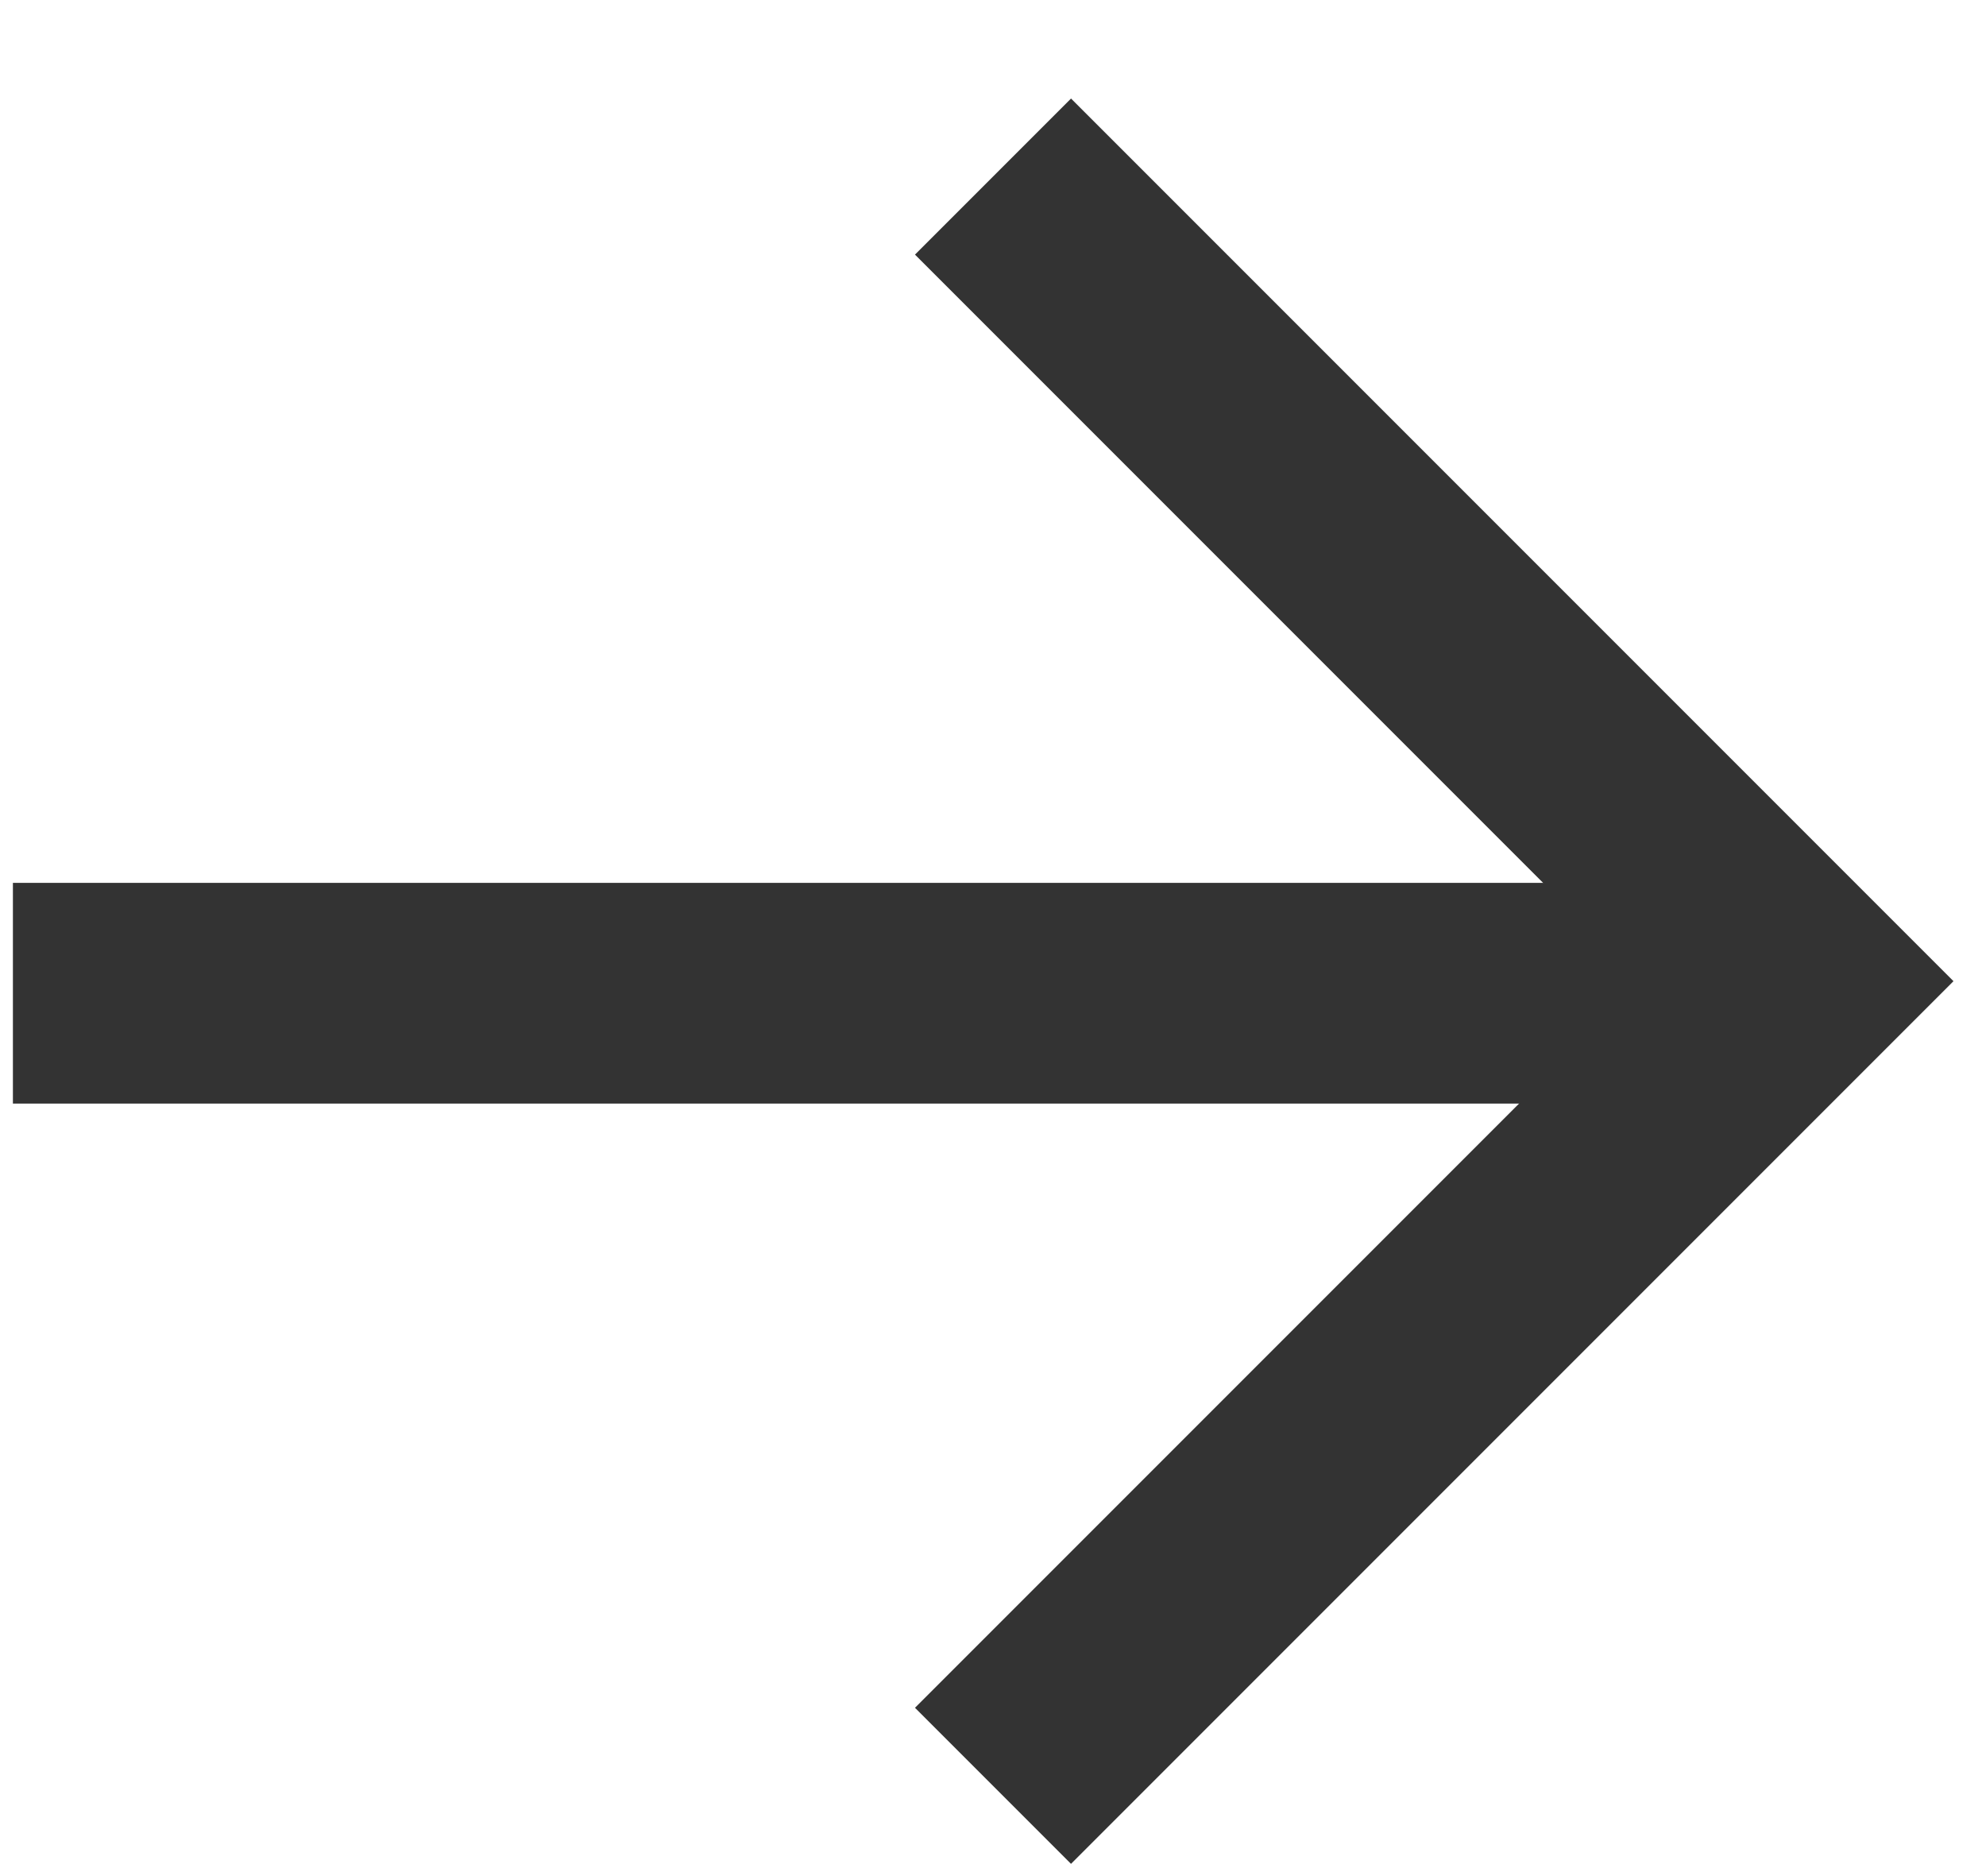 <?xml version="1.0" encoding="UTF-8"?> <svg xmlns="http://www.w3.org/2000/svg" xmlns:xlink="http://www.w3.org/1999/xlink" width="18px" height="17px" viewBox="0 0 18 17"> <!-- Generator: Sketch 60.1 (88133) - https://sketch.com --> <title>Group 5</title> <desc>Created with Sketch.</desc> <g id="Page-1" stroke="none" stroke-width="1" fill="none" fill-rule="evenodd"> <g id="Desktop-HD-Copy-52" transform="translate(-216, -2534)" stroke="#333333" stroke-width="2"> <g id="Group-3-Copy" transform="translate(225, 2543) scale(-1, 1) translate(-225, -2543) translate(200, 2518)"> <g id="Group-5" transform="translate(17.709, 17.6)"> <line x1="16.174" y1="7.4" x2="0" y2="7.4" id="Path-3"></line> <polyline id="Path-4" points="7.291 14.582 0 7.291 7.291 0"></polyline> </g> </g> </g> </g> </svg> 
